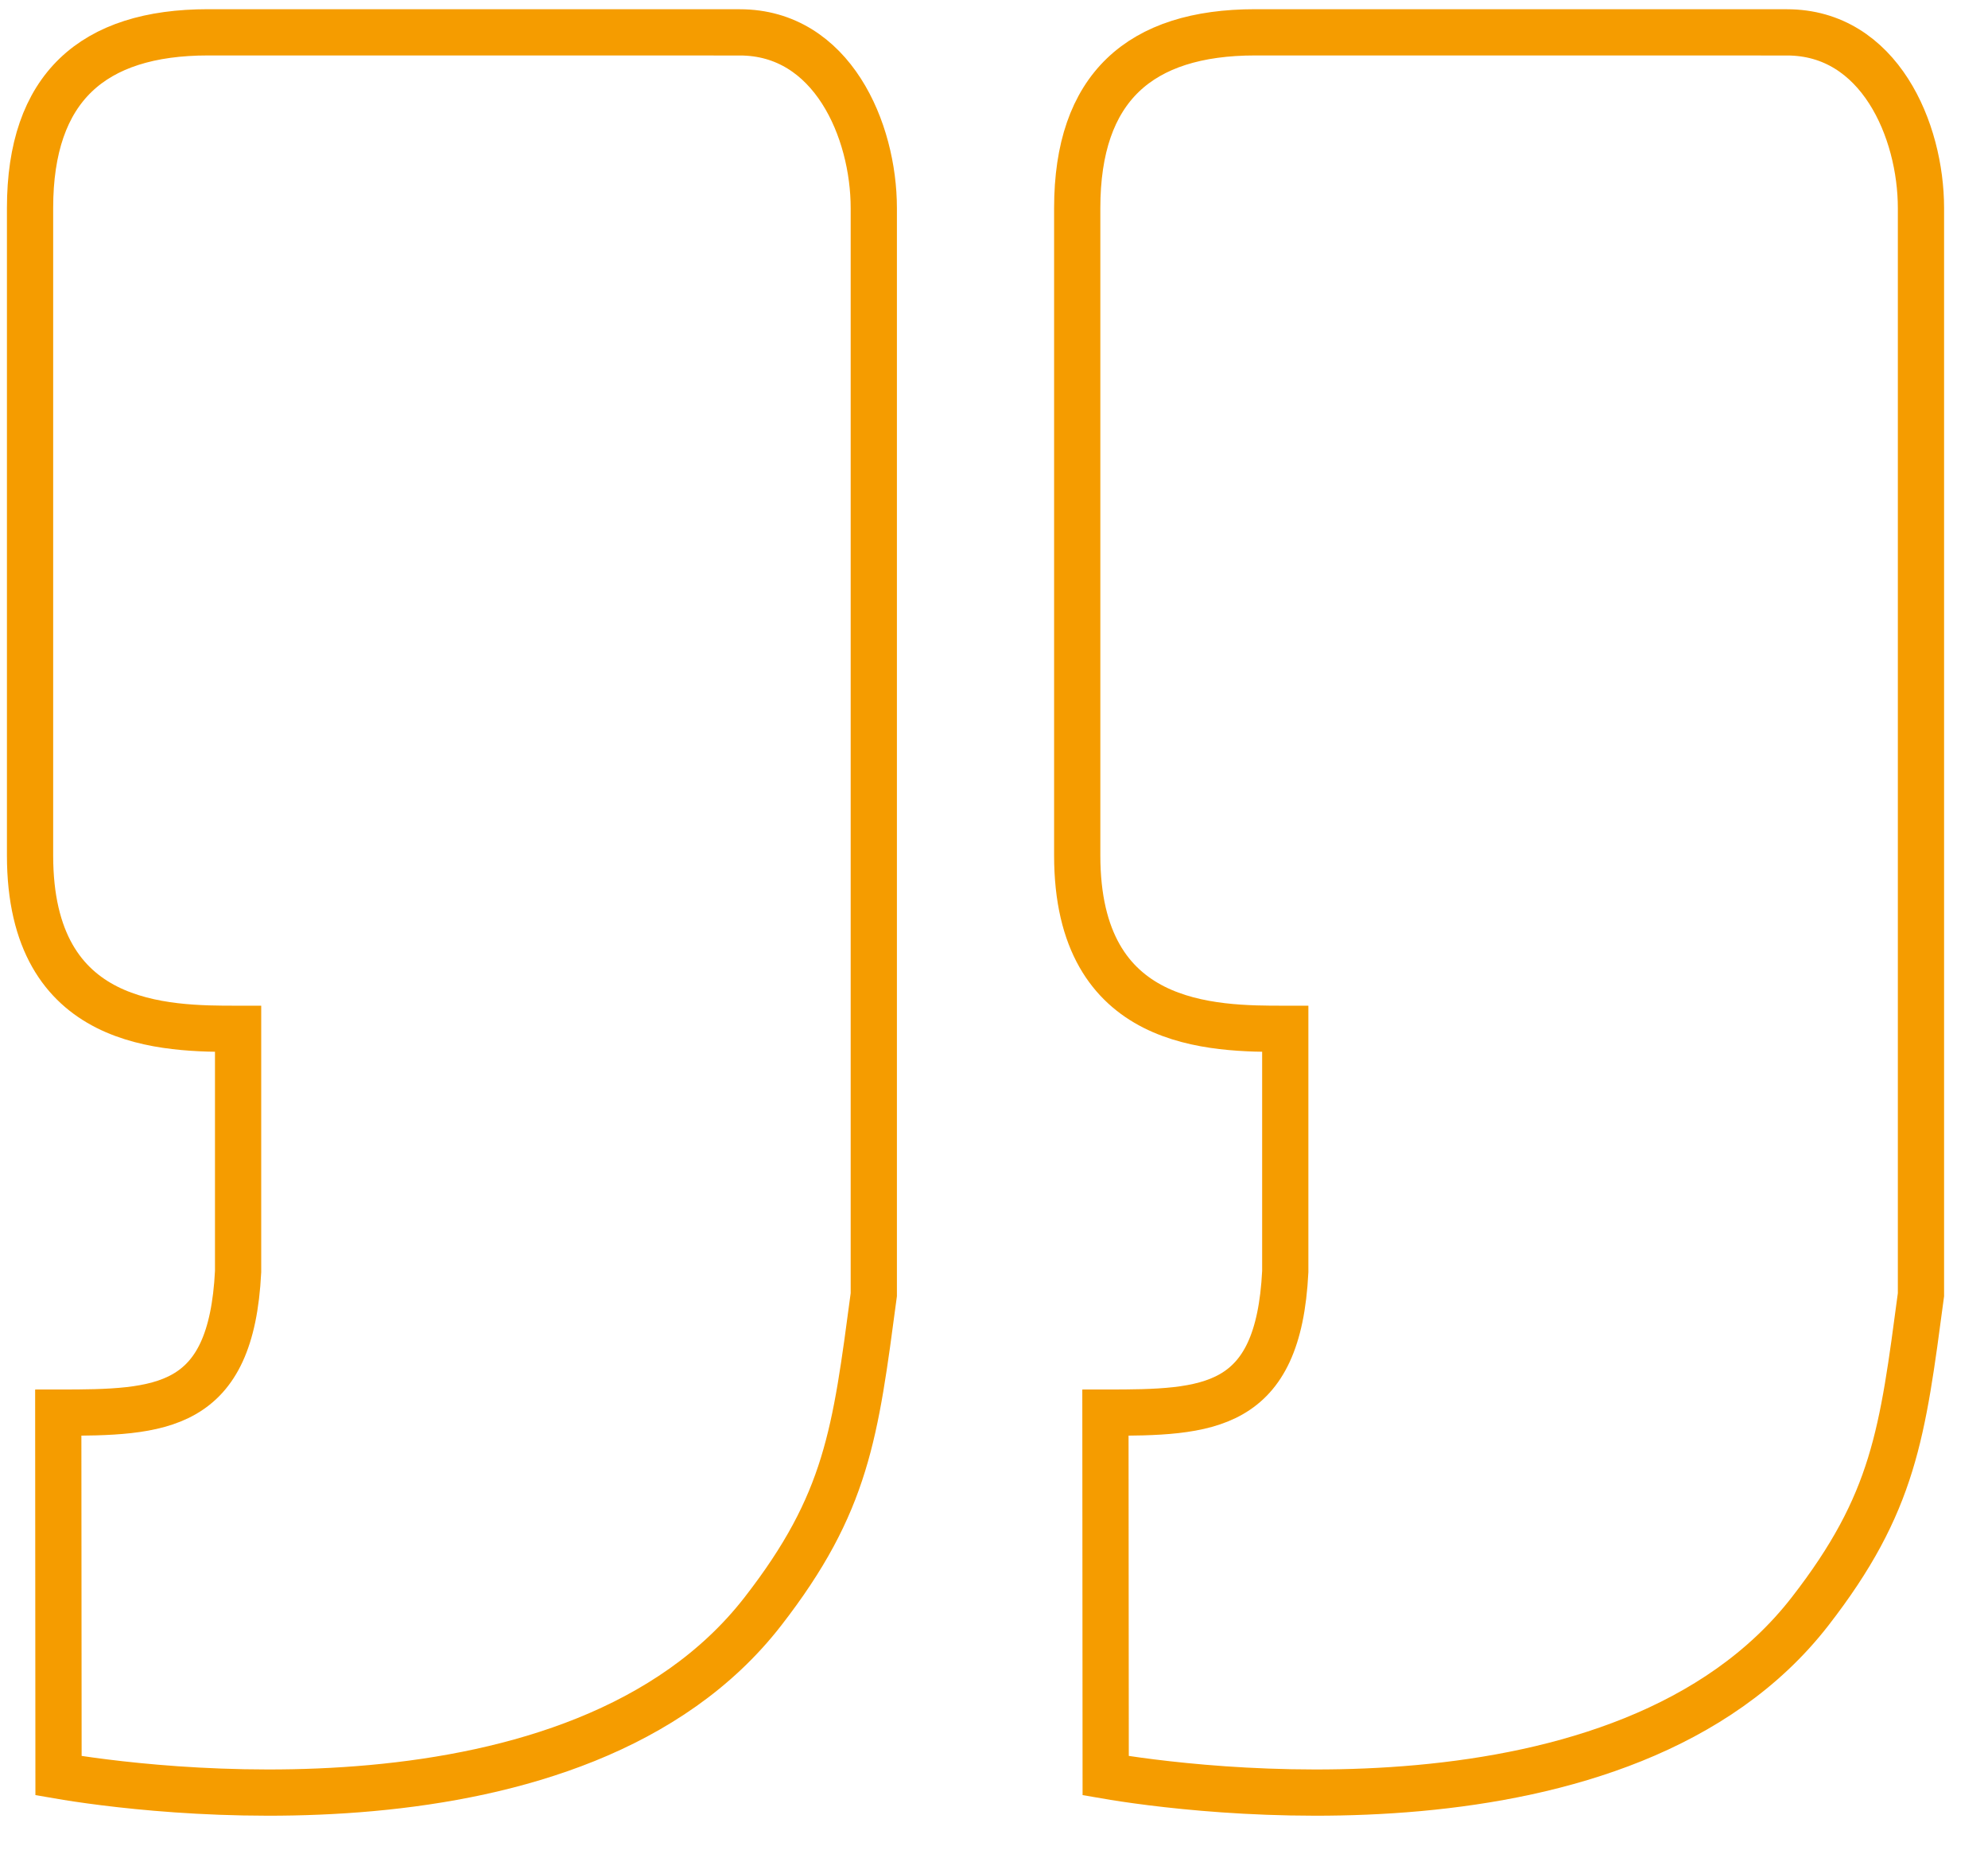 <svg xmlns="http://www.w3.org/2000/svg" width="43" height="40" viewBox="0 0 43 40" fill="none"><path d="M1.266 38.399C3 38.699 12.5 40 16.5 34.849C18.325 32.5 18.5 31 18.9 27.999V4.5C18.9 2.82 18 0.699 16 0.7C12.775 0.701 9.525 0.699 4.5 0.699C2 0.699 0.65 1.899 0.65 4.499C0.65 9.499 0.65 14.749 0.65 18.499C0.65 22.249 3.578 22.249 5.15 22.249V27.499C5 30.499 3.49 30.549 1.26 30.549C1.26 33.299 1.266 35.725 1.266 38.399Z" stroke="#F59C00"></path><path d="M23.916 38.399C25.65 38.699 35.15 40 39.15 34.849C40.974 32.5 41.15 31 41.55 27.999V4.5C41.55 2.82 40.65 0.699 38.65 0.7C35.425 0.701 32.175 0.699 27.15 0.699C24.65 0.699 23.3 1.899 23.3 4.499C23.3 9.499 23.3 14.749 23.3 18.499C23.3 22.249 26.228 22.249 27.8 22.249V27.499C27.65 30.499 26.14 30.549 23.91 30.549C23.91 33.299 23.916 35.725 23.916 38.399Z" stroke="#F59C00"></path></svg>